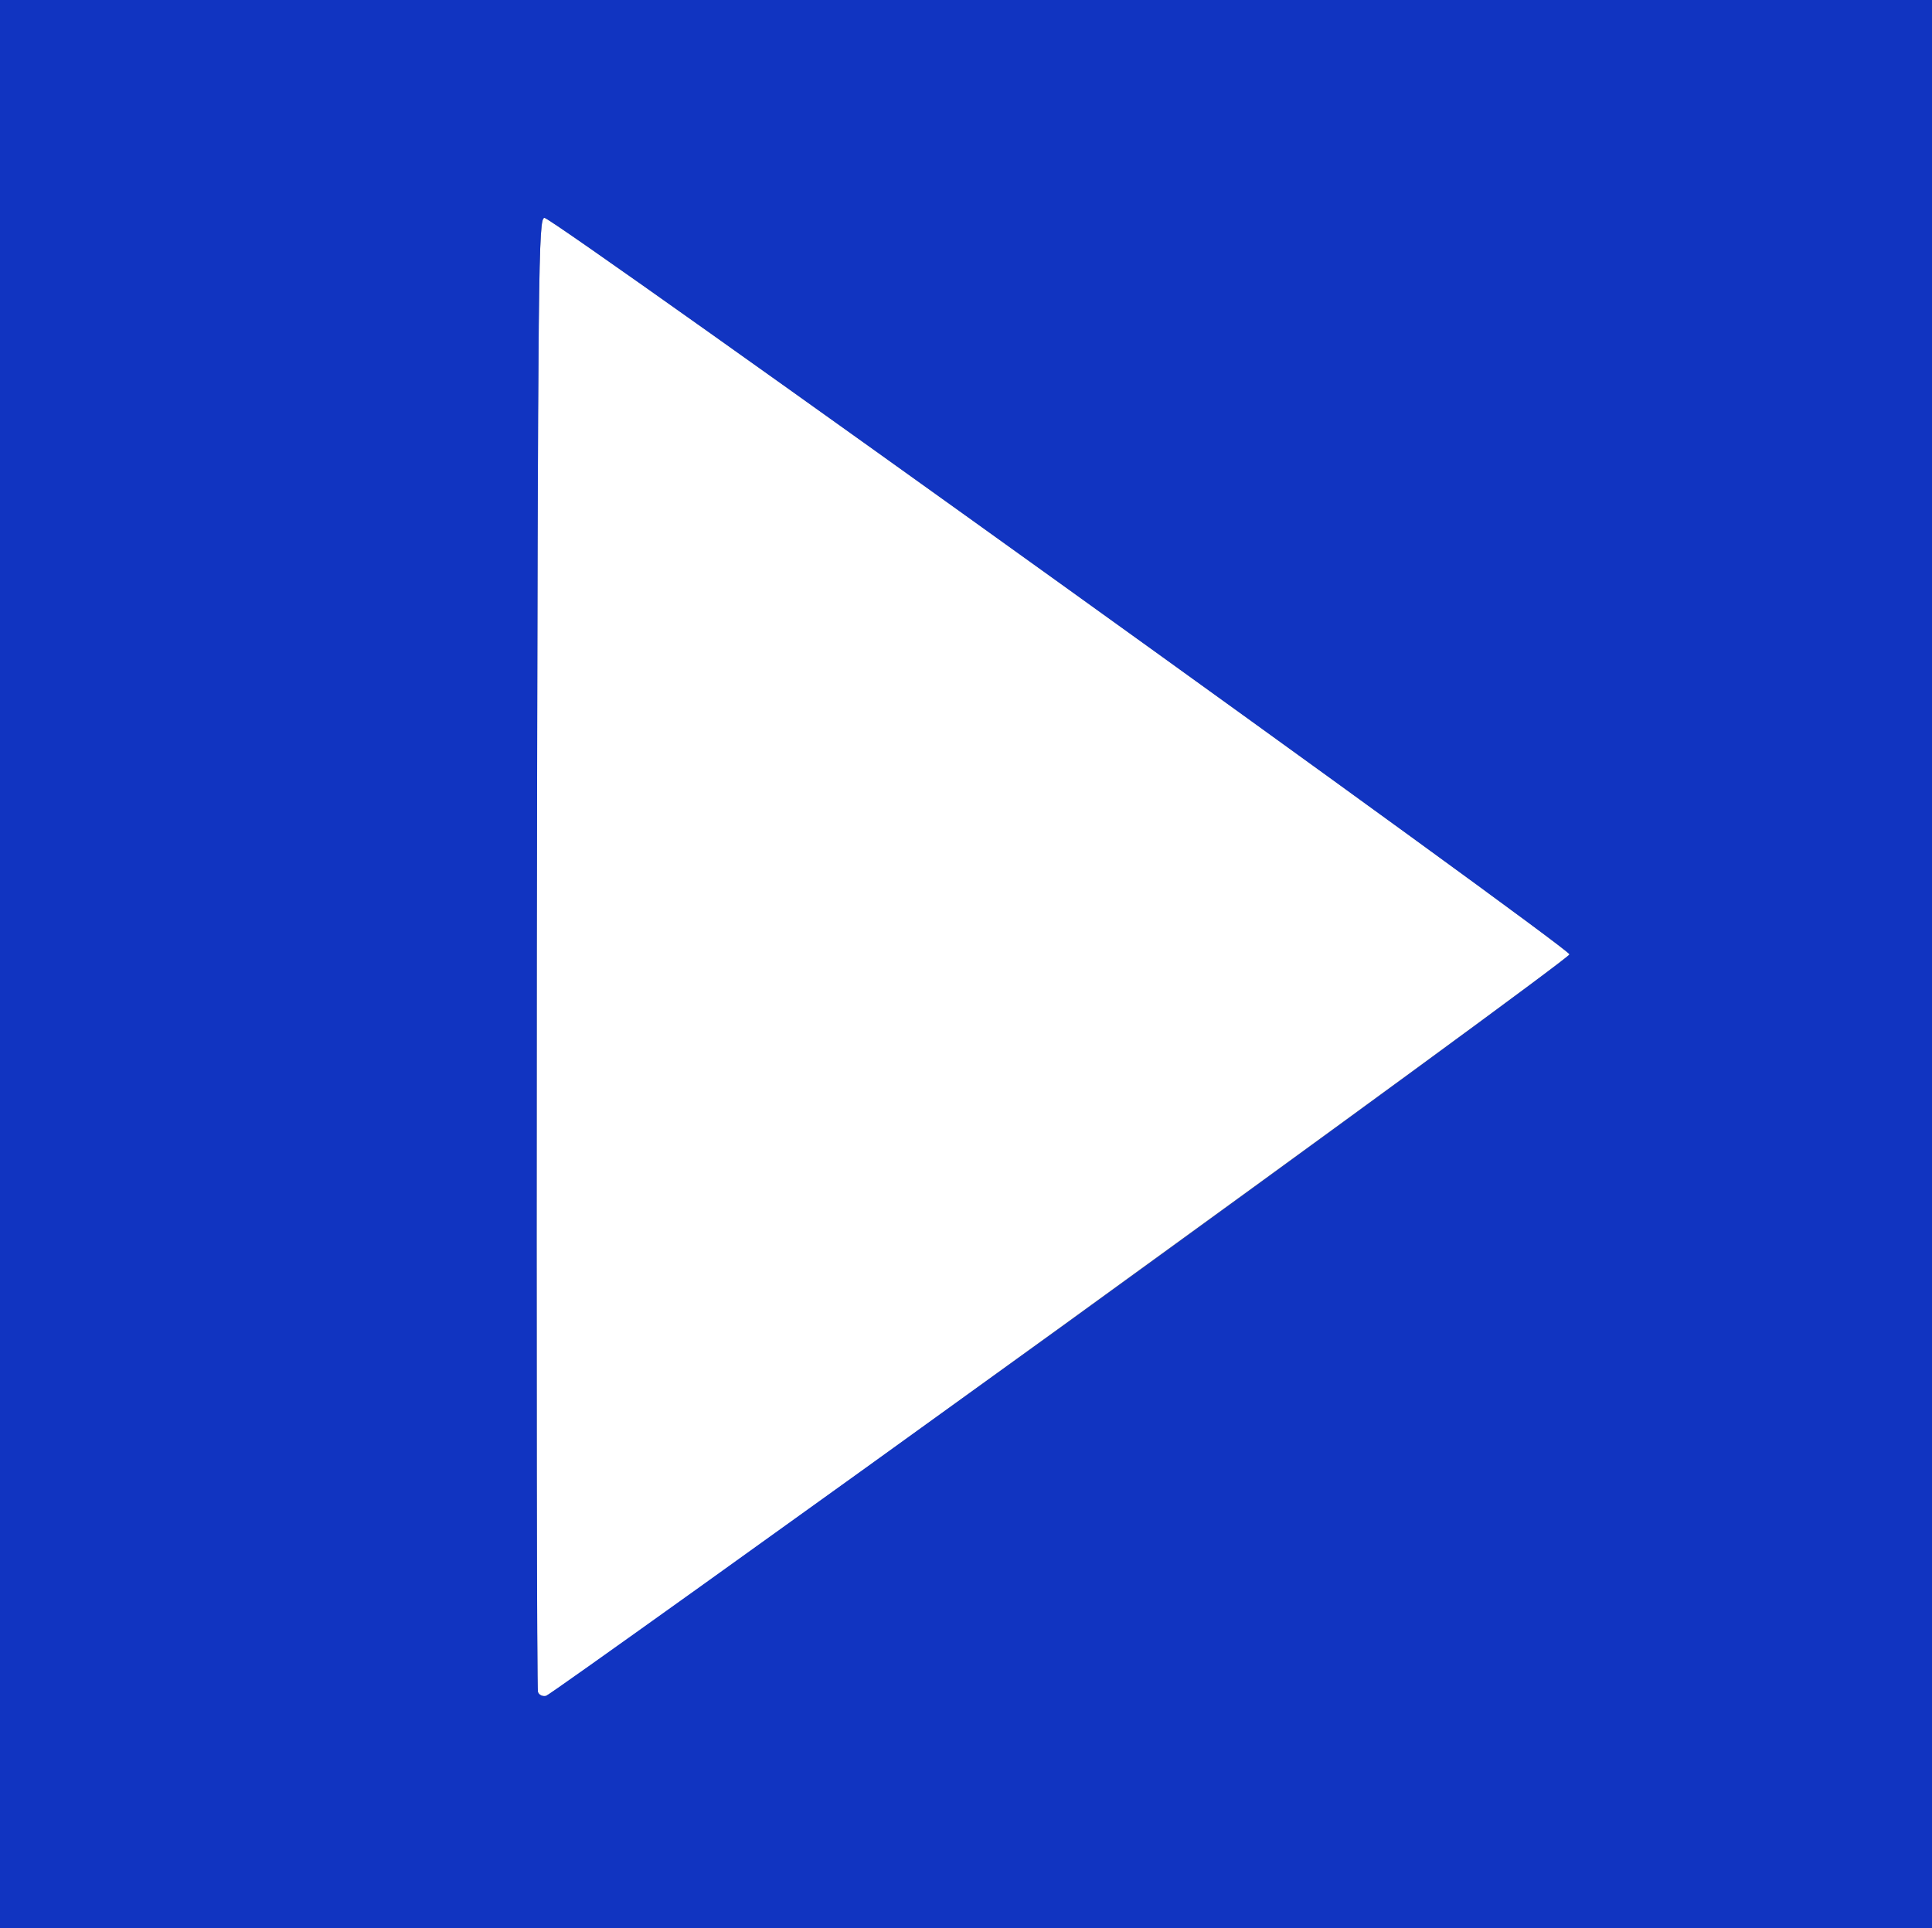 <!DOCTYPE svg PUBLIC "-//W3C//DTD SVG 20010904//EN" "http://www.w3.org/TR/2001/REC-SVG-20010904/DTD/svg10.dtd">
<svg version="1.0" xmlns="http://www.w3.org/2000/svg" viewBox="0 0 5010 5000" preserveAspectRatio="xMidYMid meet">
<rect x="0" y="0" width="5010" height="5000" fill="#808080" stroke="none"/>
<g id="layer1" fill="#ffffff" stroke="none">
 <path d="M1395 4388 c-3 -7 -4 -870 -3 -1918 3 -1803 4 -1905 20 -1905 24 0 2658 1893 2658 1910 0 14 -2628 1918 -2654 1923 -9 2 -18 -2 -21 -10z"/>
 </g>
<g id="layer2" fill="#1134c1" stroke="none">
 <path d="M0 2500 l0 -2500 2505 0 2505 0 0 2500 0 2500 -2505 0 -2505 0 0 -2500z m2751 942 c725 -525 1319 -960 1319 -967 0 -17 -2634 -1910 -2658 -1910 -16 0 -17 102 -20 1905 -1 1048 0 1911 3 1918 3 8 12 12 21 10 8 -2 609 -432 1335 -956z"/>
 </g>

</svg>